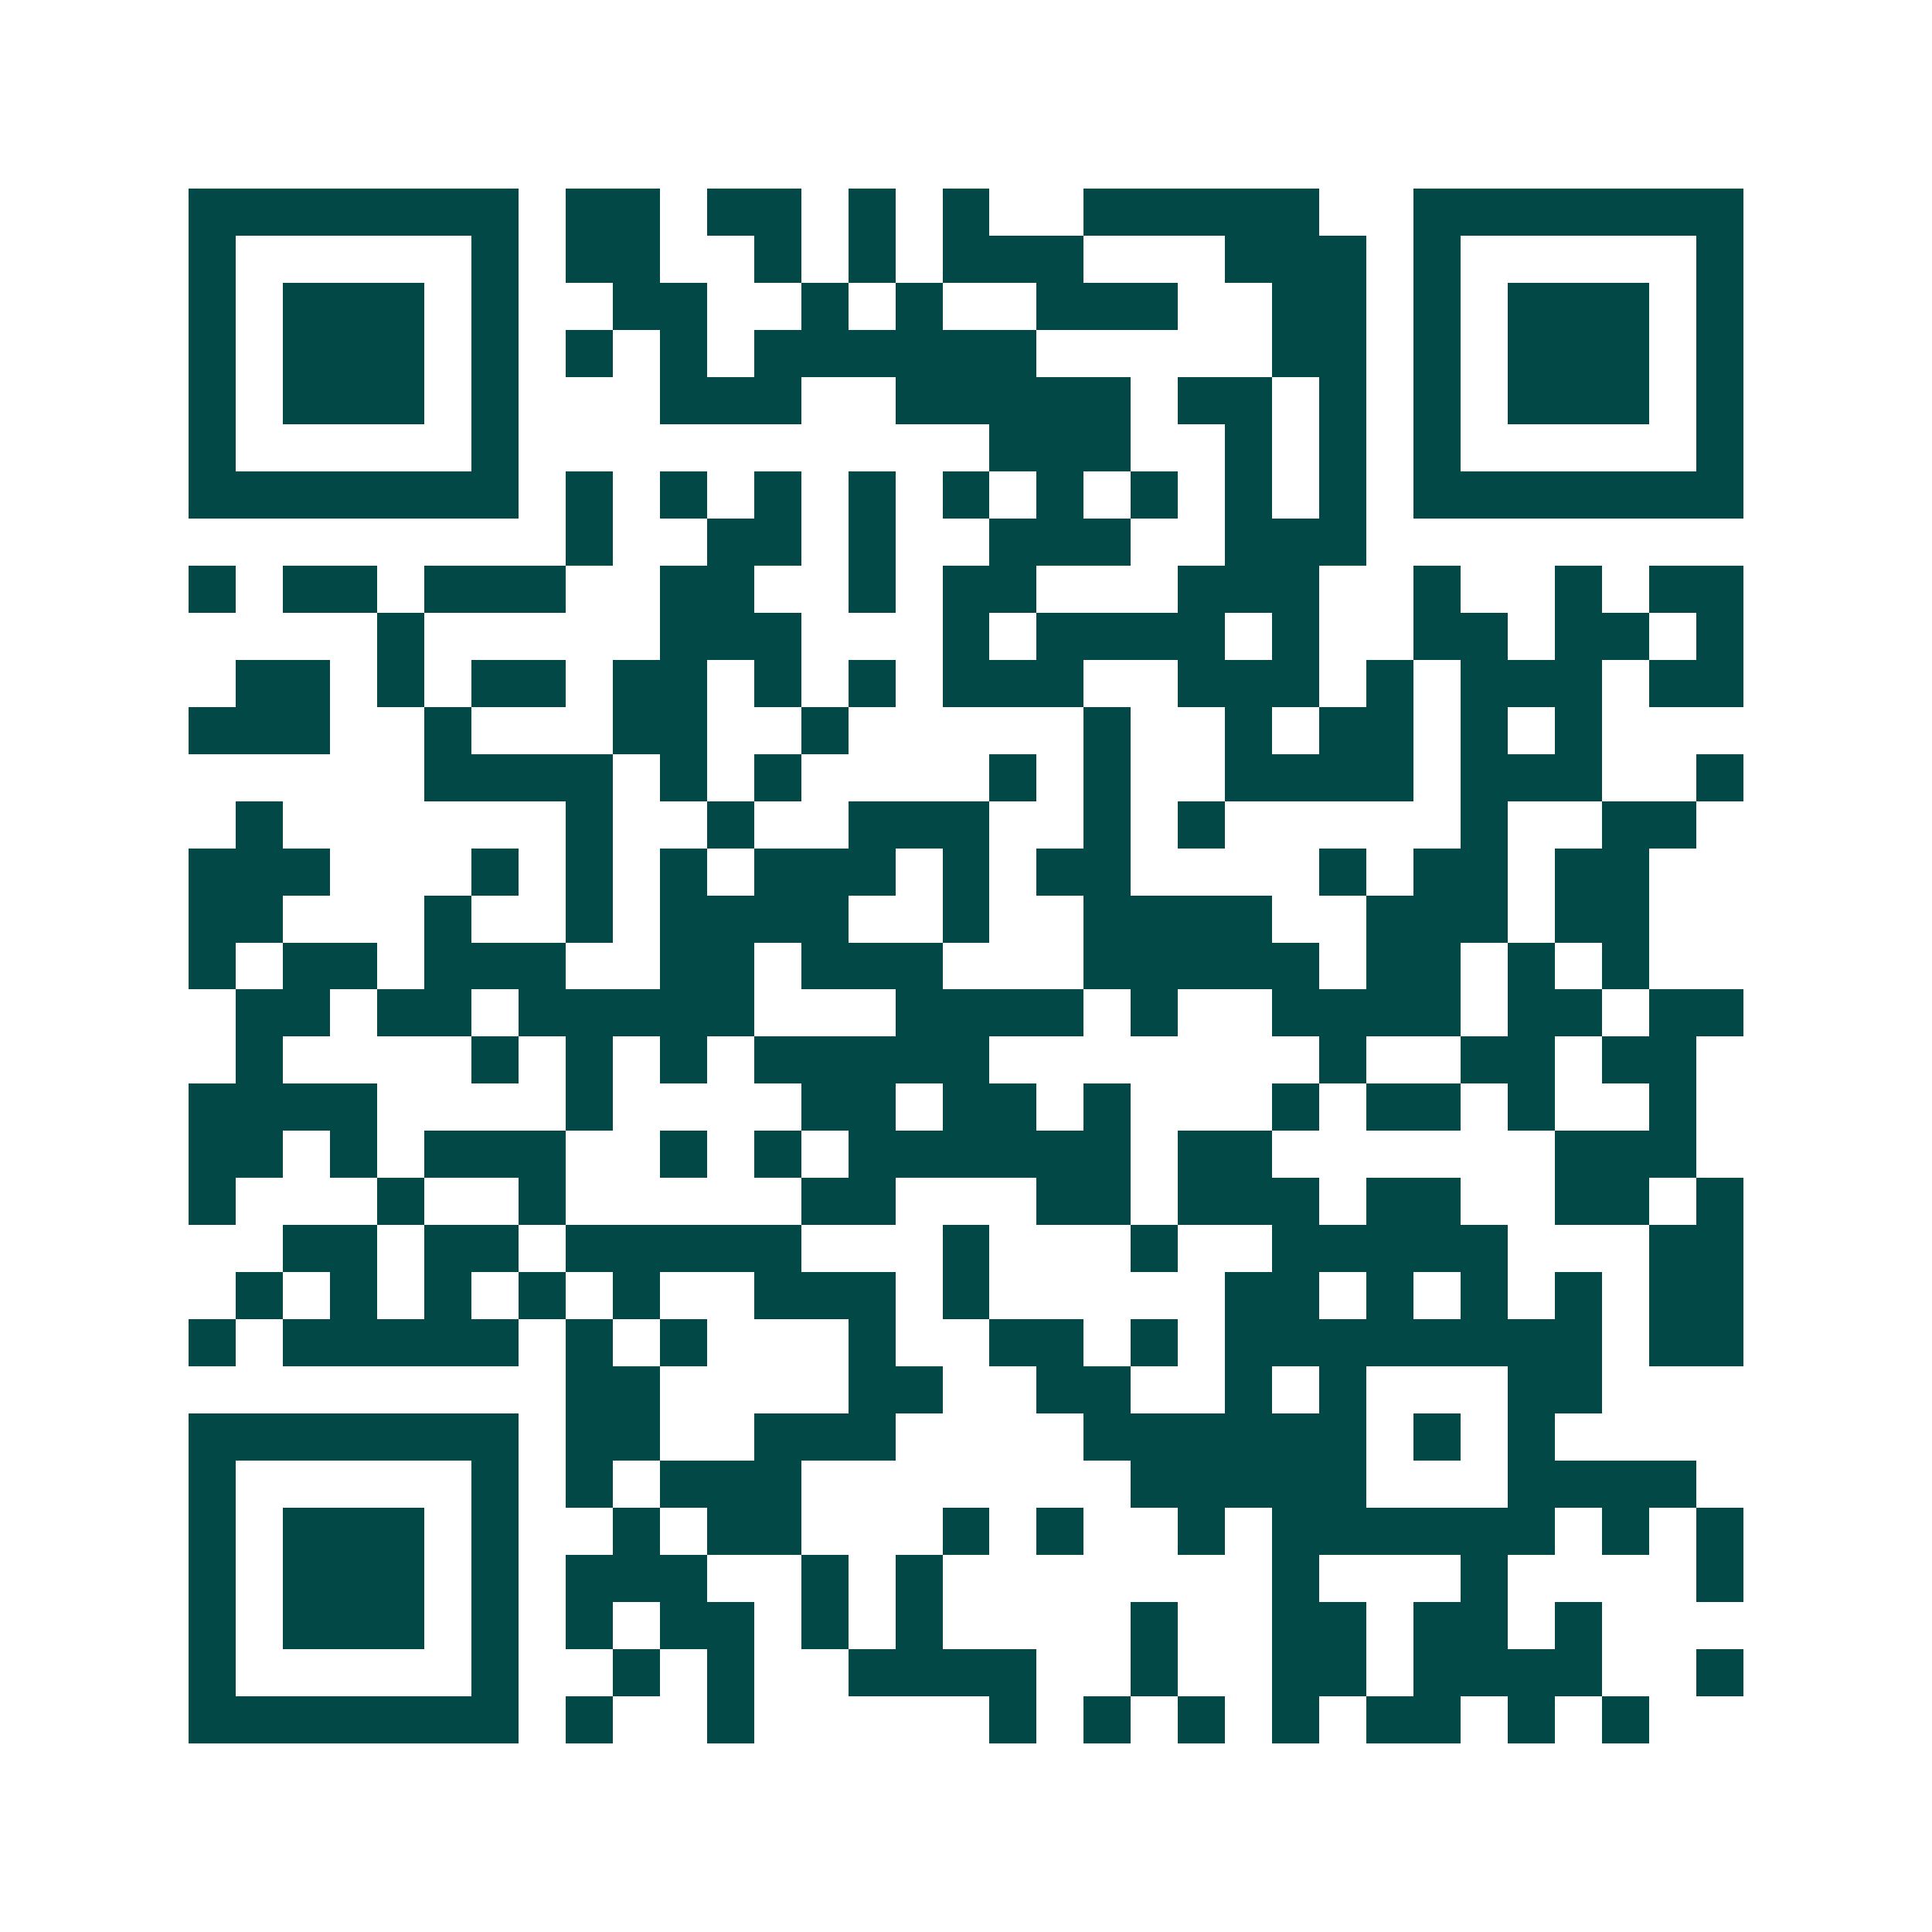 <svg xmlns="http://www.w3.org/2000/svg" width="200" height="200" viewBox="0 0 41 41" shape-rendering="crispEdges"><path fill="#ffffff" d="M0 0h41v41H0z"/><path stroke="#014847" d="M4 4.5h7m1 0h2m1 0h2m1 0h1m1 0h1m2 0h5m2 0h7M4 5.5h1m5 0h1m1 0h2m2 0h1m1 0h1m1 0h3m3 0h3m1 0h1m5 0h1M4 6.5h1m1 0h3m1 0h1m2 0h2m2 0h1m1 0h1m2 0h3m2 0h2m1 0h1m1 0h3m1 0h1M4 7.5h1m1 0h3m1 0h1m1 0h1m1 0h1m1 0h6m5 0h2m1 0h1m1 0h3m1 0h1M4 8.5h1m1 0h3m1 0h1m3 0h3m2 0h5m1 0h2m1 0h1m1 0h1m1 0h3m1 0h1M4 9.5h1m5 0h1m10 0h3m2 0h1m1 0h1m1 0h1m5 0h1M4 10.5h7m1 0h1m1 0h1m1 0h1m1 0h1m1 0h1m1 0h1m1 0h1m1 0h1m1 0h1m1 0h7M12 11.5h1m2 0h2m1 0h1m2 0h3m2 0h3M4 12.5h1m1 0h2m1 0h3m2 0h2m2 0h1m1 0h2m3 0h3m2 0h1m2 0h1m1 0h2M8 13.5h1m5 0h3m3 0h1m1 0h4m1 0h1m2 0h2m1 0h2m1 0h1M5 14.5h2m1 0h1m1 0h2m1 0h2m1 0h1m1 0h1m1 0h3m2 0h3m1 0h1m1 0h3m1 0h2M4 15.5h3m2 0h1m3 0h2m2 0h1m5 0h1m2 0h1m1 0h2m1 0h1m1 0h1M9 16.5h4m1 0h1m1 0h1m4 0h1m1 0h1m2 0h4m1 0h3m2 0h1M5 17.5h1m6 0h1m2 0h1m2 0h3m2 0h1m1 0h1m5 0h1m2 0h2M4 18.5h3m3 0h1m1 0h1m1 0h1m1 0h3m1 0h1m1 0h2m4 0h1m1 0h2m1 0h2M4 19.5h2m3 0h1m2 0h1m1 0h4m2 0h1m2 0h4m2 0h3m1 0h2M4 20.5h1m1 0h2m1 0h3m2 0h2m1 0h3m3 0h5m1 0h2m1 0h1m1 0h1M5 21.5h2m1 0h2m1 0h5m3 0h4m1 0h1m2 0h4m1 0h2m1 0h2M5 22.5h1m4 0h1m1 0h1m1 0h1m1 0h5m7 0h1m2 0h2m1 0h2M4 23.5h4m4 0h1m4 0h2m1 0h2m1 0h1m3 0h1m1 0h2m1 0h1m2 0h1M4 24.5h2m1 0h1m1 0h3m2 0h1m1 0h1m1 0h6m1 0h2m6 0h3M4 25.5h1m3 0h1m2 0h1m5 0h2m3 0h2m1 0h3m1 0h2m2 0h2m1 0h1M6 26.5h2m1 0h2m1 0h5m3 0h1m3 0h1m2 0h5m3 0h2M5 27.5h1m1 0h1m1 0h1m1 0h1m1 0h1m2 0h3m1 0h1m5 0h2m1 0h1m1 0h1m1 0h1m1 0h2M4 28.5h1m1 0h5m1 0h1m1 0h1m3 0h1m2 0h2m1 0h1m1 0h8m1 0h2M12 29.5h2m4 0h2m2 0h2m2 0h1m1 0h1m3 0h2M4 30.5h7m1 0h2m2 0h3m4 0h6m1 0h1m1 0h1M4 31.5h1m5 0h1m1 0h1m1 0h3m7 0h5m3 0h4M4 32.5h1m1 0h3m1 0h1m2 0h1m1 0h2m3 0h1m1 0h1m2 0h1m1 0h6m1 0h1m1 0h1M4 33.5h1m1 0h3m1 0h1m1 0h3m2 0h1m1 0h1m7 0h1m3 0h1m4 0h1M4 34.5h1m1 0h3m1 0h1m1 0h1m1 0h2m1 0h1m1 0h1m4 0h1m2 0h2m1 0h2m1 0h1M4 35.5h1m5 0h1m2 0h1m1 0h1m2 0h4m2 0h1m2 0h2m1 0h4m2 0h1M4 36.5h7m1 0h1m2 0h1m5 0h1m1 0h1m1 0h1m1 0h1m1 0h2m1 0h1m1 0h1"/></svg>

